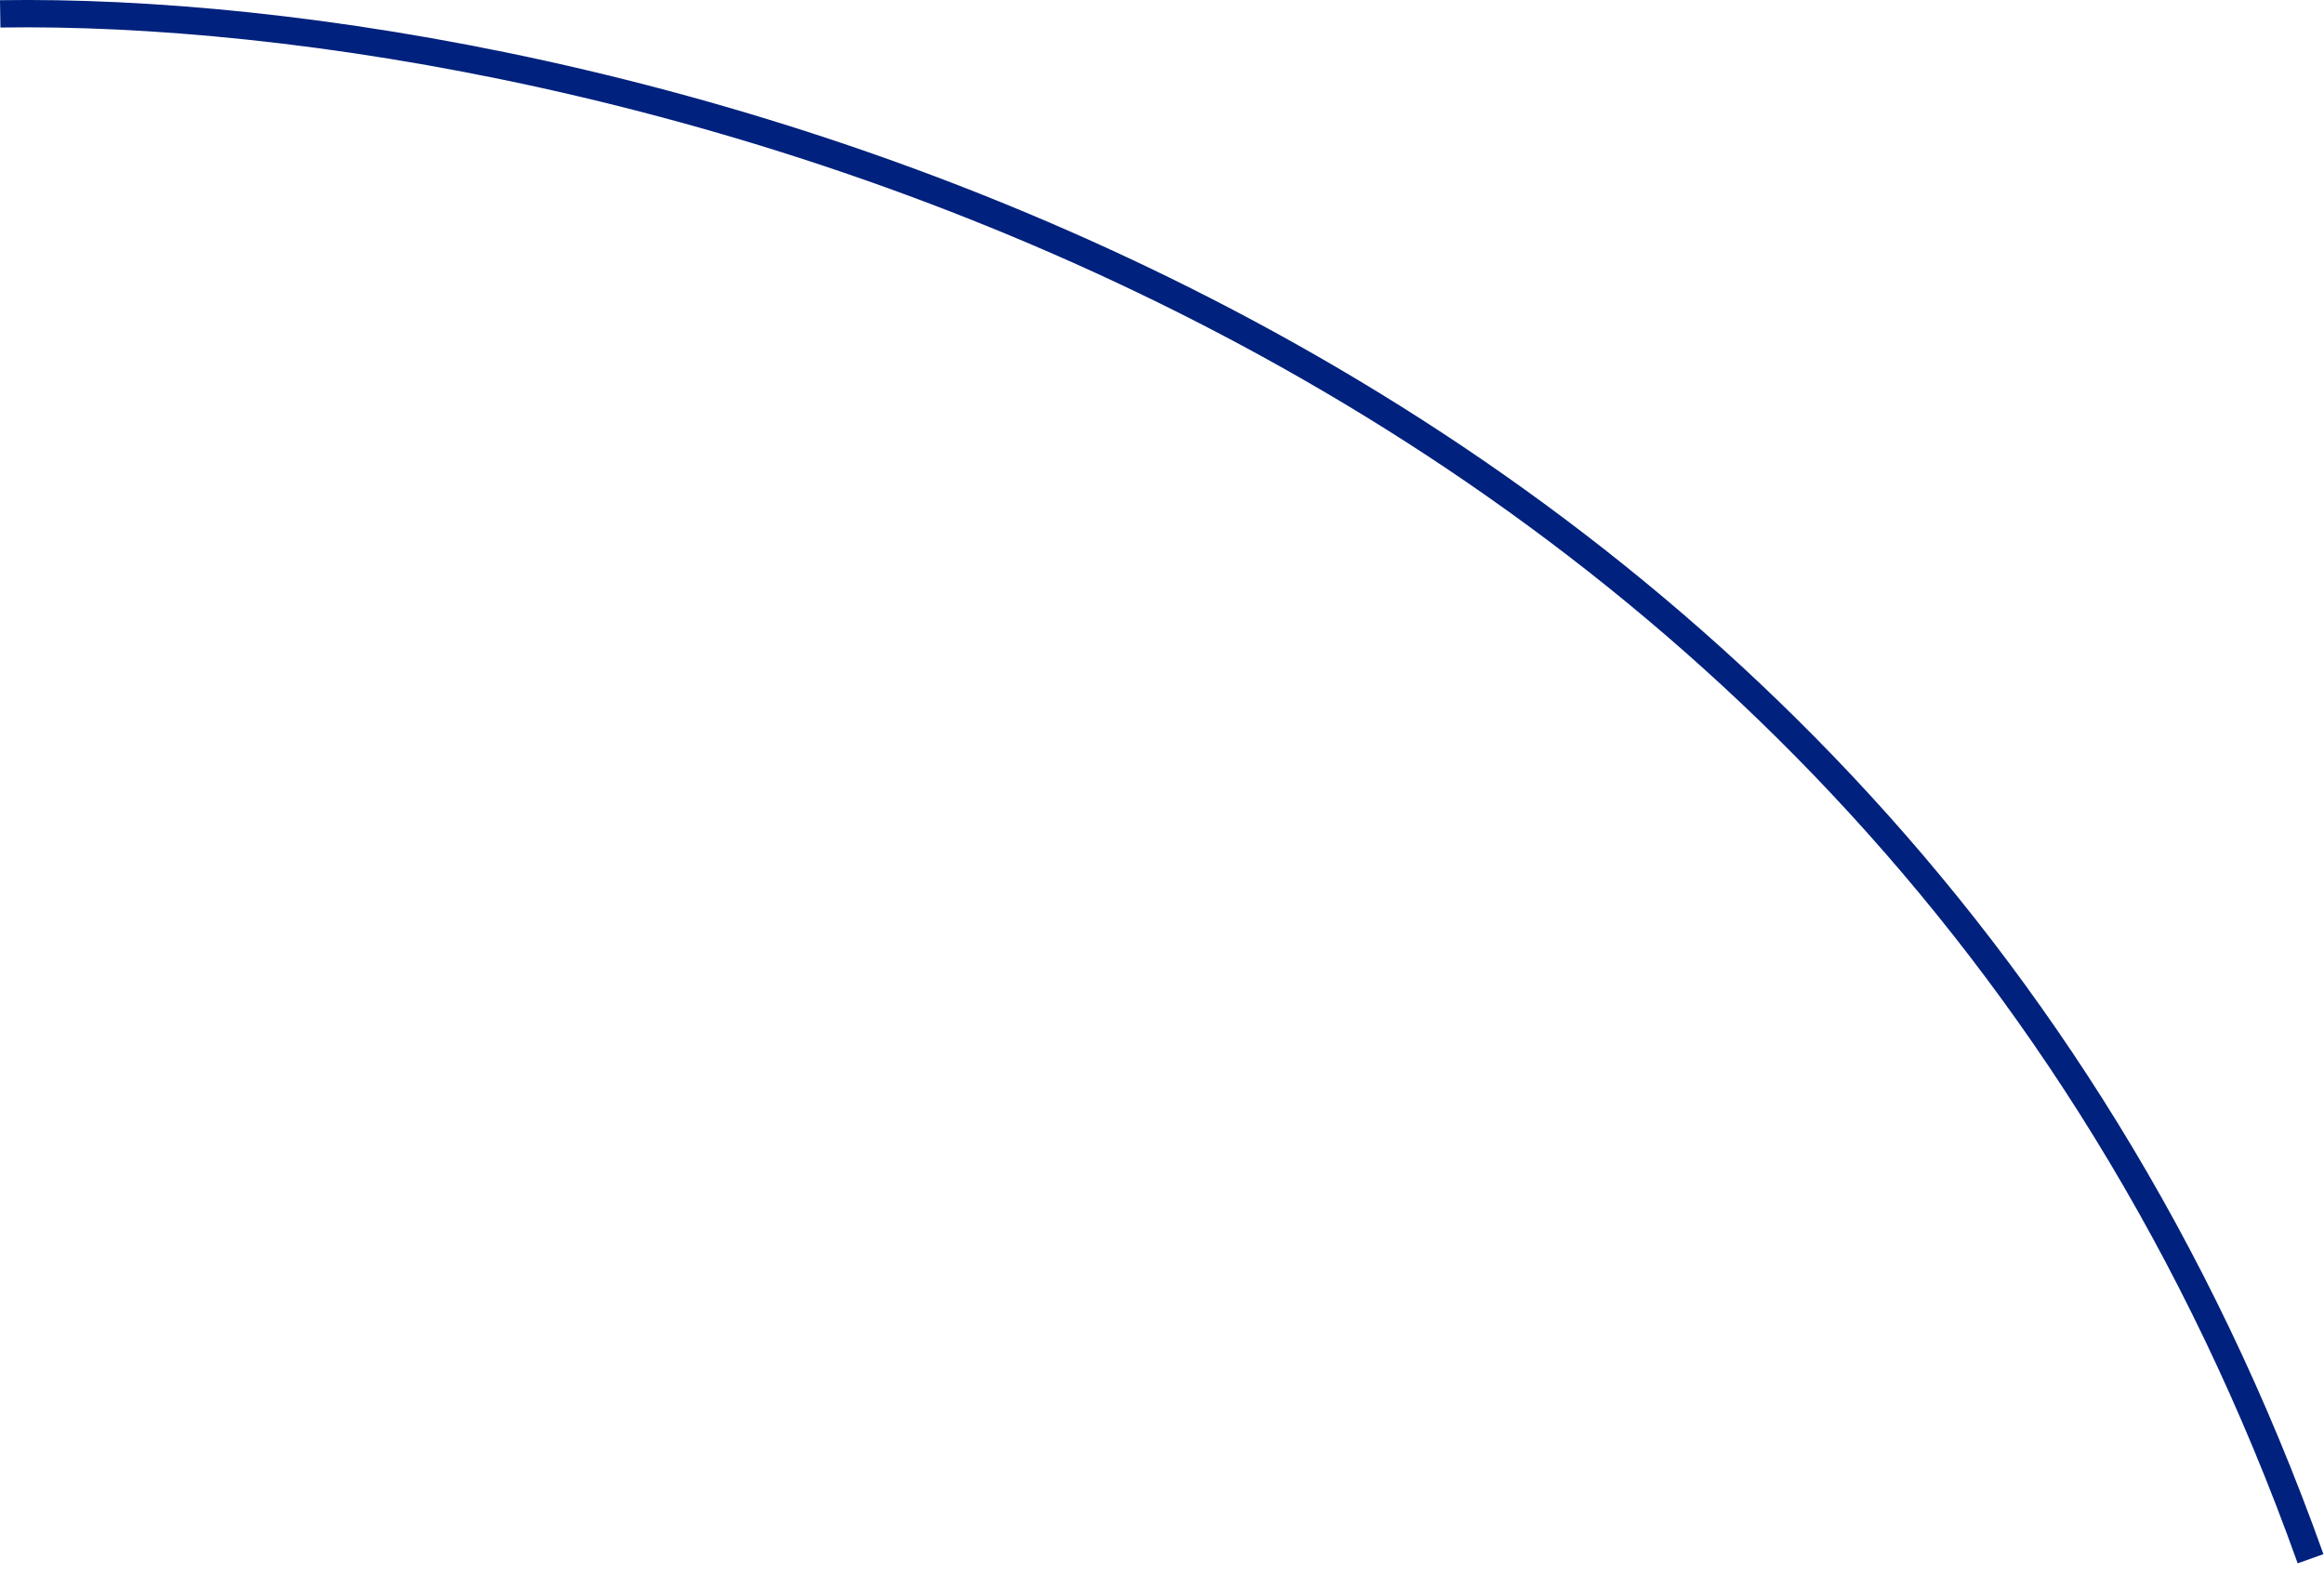 <?xml version="1.0" encoding="UTF-8"?> <svg xmlns="http://www.w3.org/2000/svg" width="85" height="58" viewBox="0 0 85 58" fill="none"><path d="M0.008 0.507C21.341 0.174 68.108 11.007 84.508 57.007" stroke="#00217D"></path></svg> 